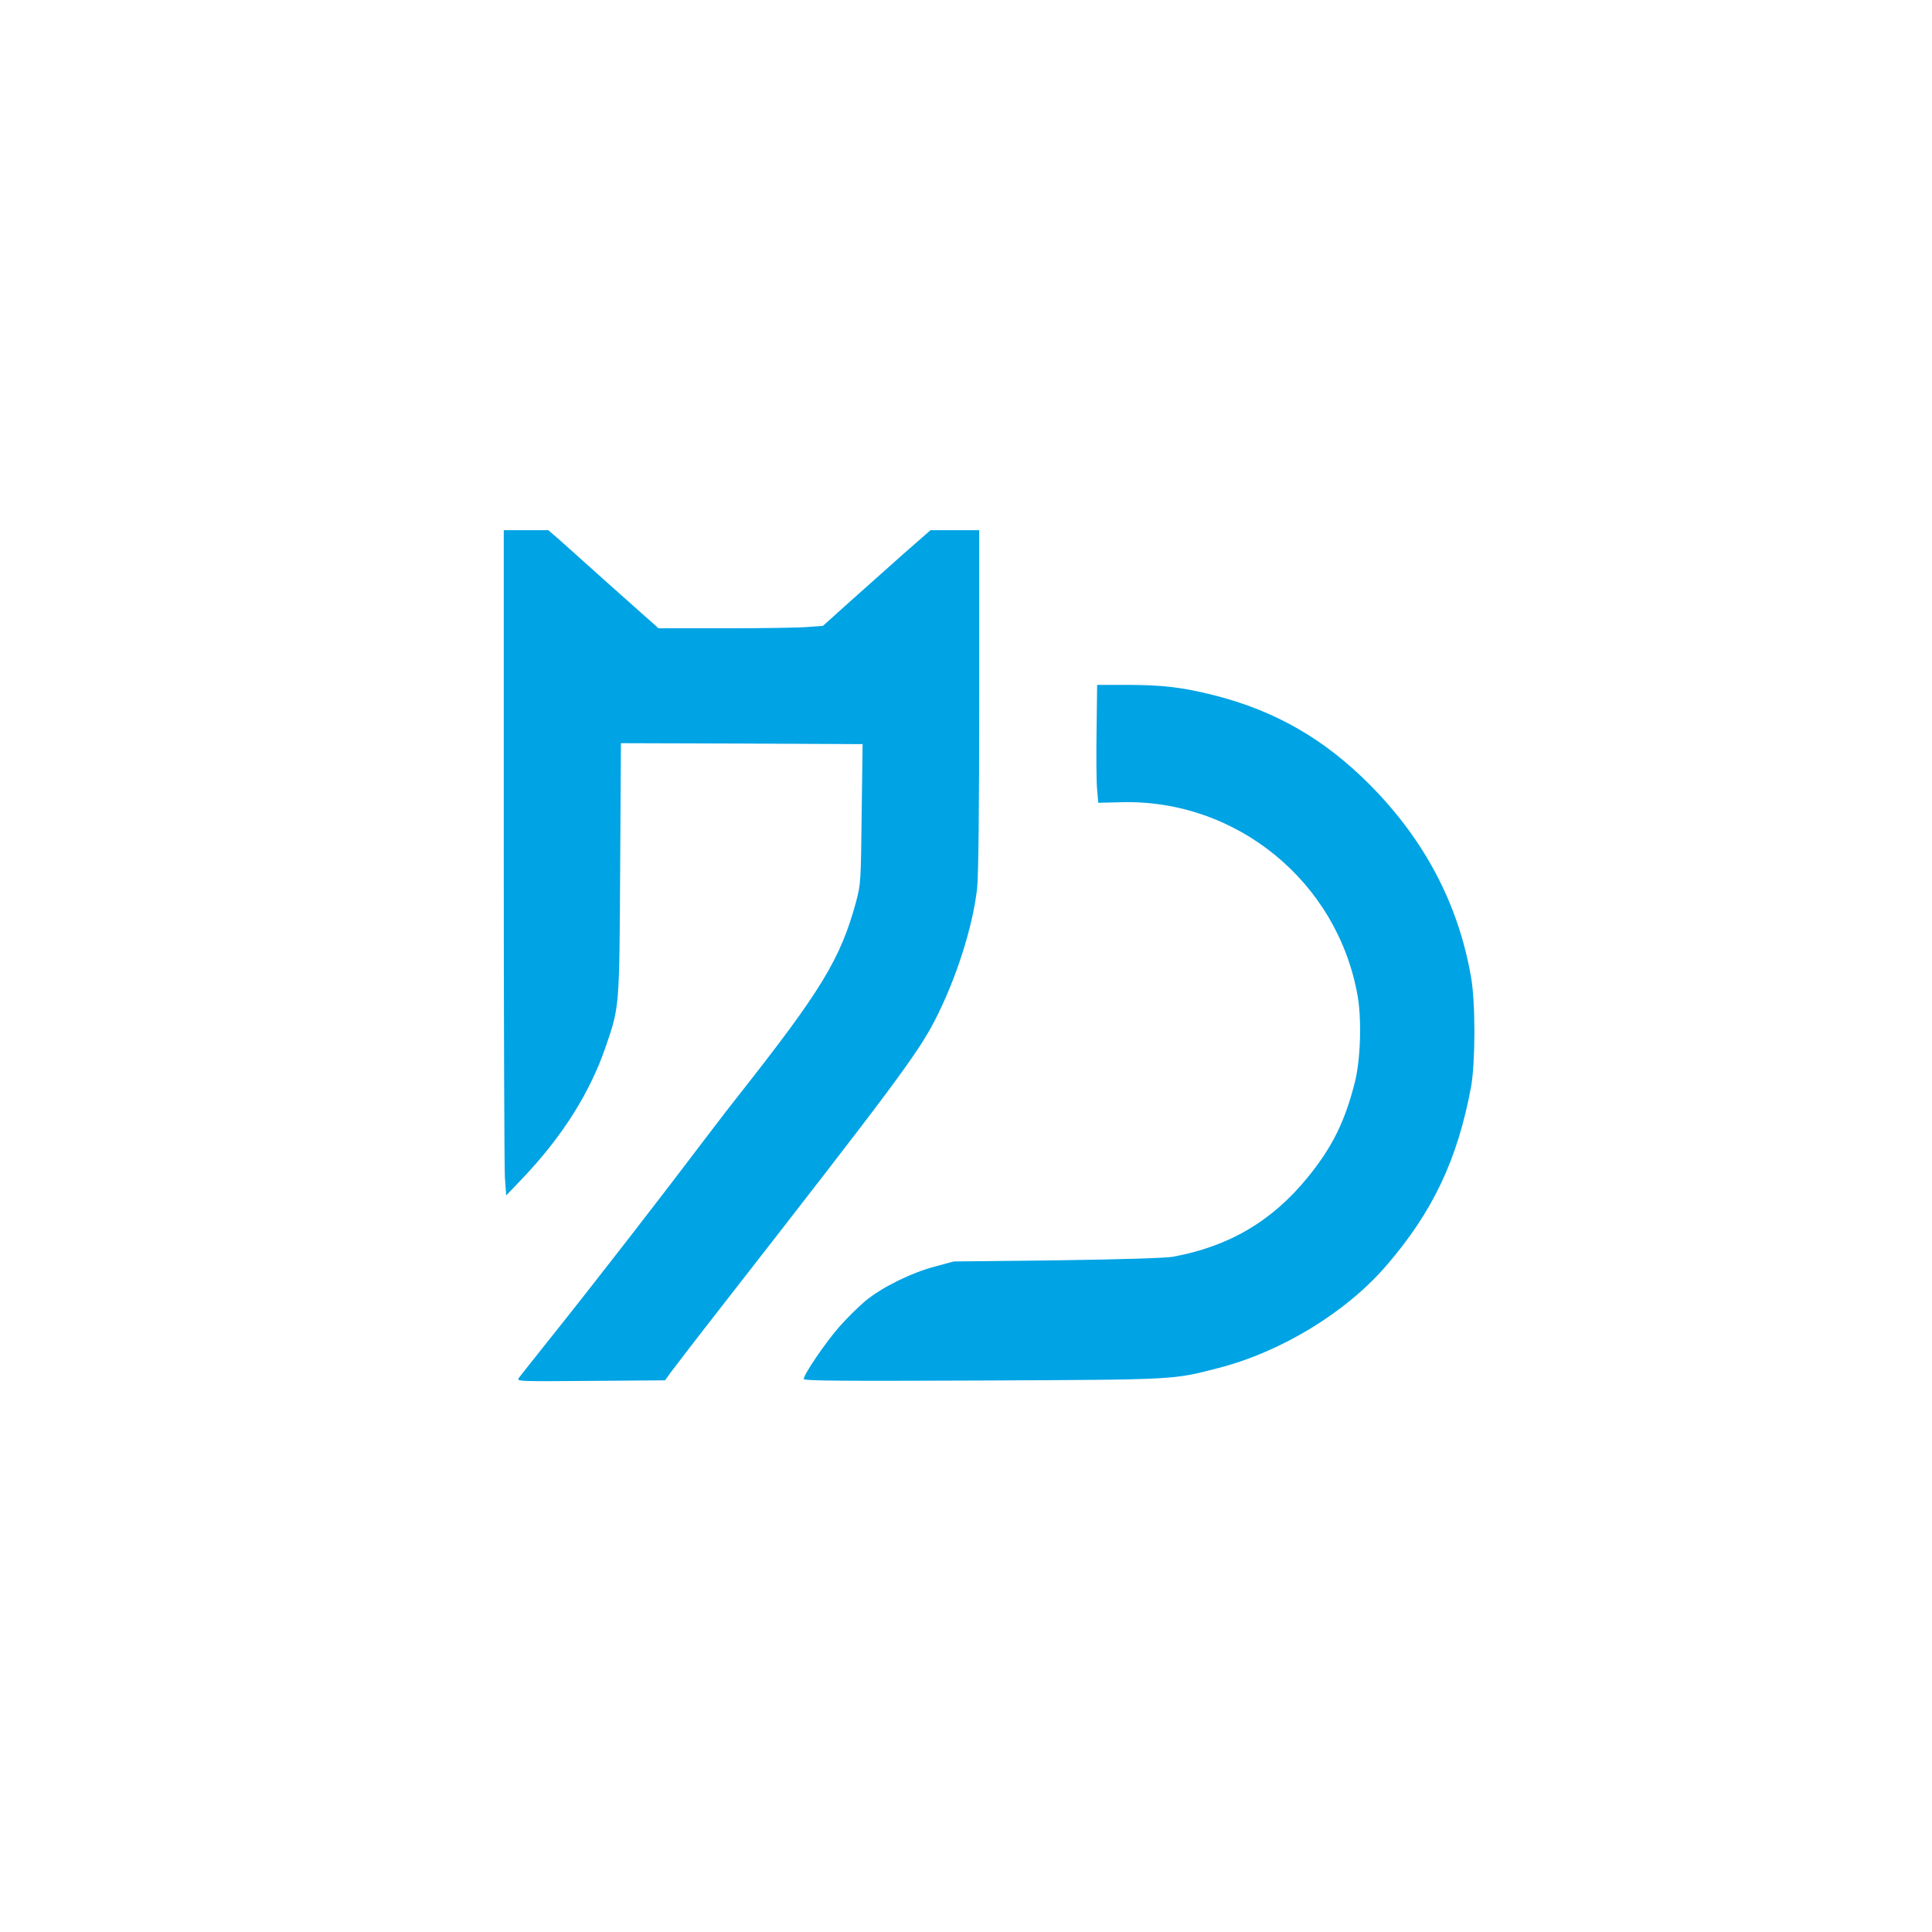 <?xml version="1.0" standalone="no"?>
<!DOCTYPE svg PUBLIC "-//W3C//DTD SVG 20010904//EN"
 "http://www.w3.org/TR/2001/REC-SVG-20010904/DTD/svg10.dtd">
<svg version="1.0" xmlns="http://www.w3.org/2000/svg"
 width="1024pt" height="1024pt" viewBox="0 0 1024 1024"
 preserveAspectRatio="xMidYMid meet">

<g transform="translate(0,1024) scale(0.1,-0.1)"
fill="#00a3e4" stroke="none">
<path d="M2670 5763 c0 -918 3 -1711 6 -1764 l7 -95 86 90 c213 224 360 457
444 706 70 204 70 202 74 938 l4 663 640 -2 641 -3 -5 -370 c-4 -362 -5 -373
-30 -467 -82 -301 -184 -469 -621 -1023 -39 -49 -109 -140 -156 -202 -264
-349 -602 -785 -865 -1114 -71 -89 -136 -171 -144 -182 -15 -20 -13 -20 380
-17 l394 3 30 42 c17 23 145 190 285 369 889 1140 1023 1319 1114 1495 113
219 202 497 225 702 7 62 11 420 11 998 l0 900 -129 0 -129 0 -145 -127 c-79
-71 -208 -185 -285 -254 l-140 -126 -78 -6 c-42 -4 -238 -7 -435 -7 l-359 0
-42 38 c-24 20 -128 114 -233 207 -104 94 -217 194 -249 223 l-60 52 -118 0
-118 0 0 -1667z"/>
<path d="M5812 6367 c-2 -133 -1 -273 3 -312 l6 -70 120 3 c613 17 1149 -422
1255 -1028 22 -129 15 -341 -16 -460 -52 -205 -119 -340 -247 -498 -189 -233
-417 -368 -716 -423 -38 -7 -272 -14 -612 -19 l-550 -6 -100 -27 c-125 -33
-281 -110 -368 -182 -36 -30 -100 -93 -141 -140 -73 -84 -186 -250 -186 -274
0 -10 213 -11 948 -8 1034 5 1005 3 1249 66 334 86 676 294 890 542 247 286
378 562 450 949 23 128 24 445 0 580 -67 388 -246 728 -537 1021 -239 241
-500 391 -821 473 -170 43 -275 56 -469 56 l-155 0 -3 -243z"/>
</g>
</svg>
